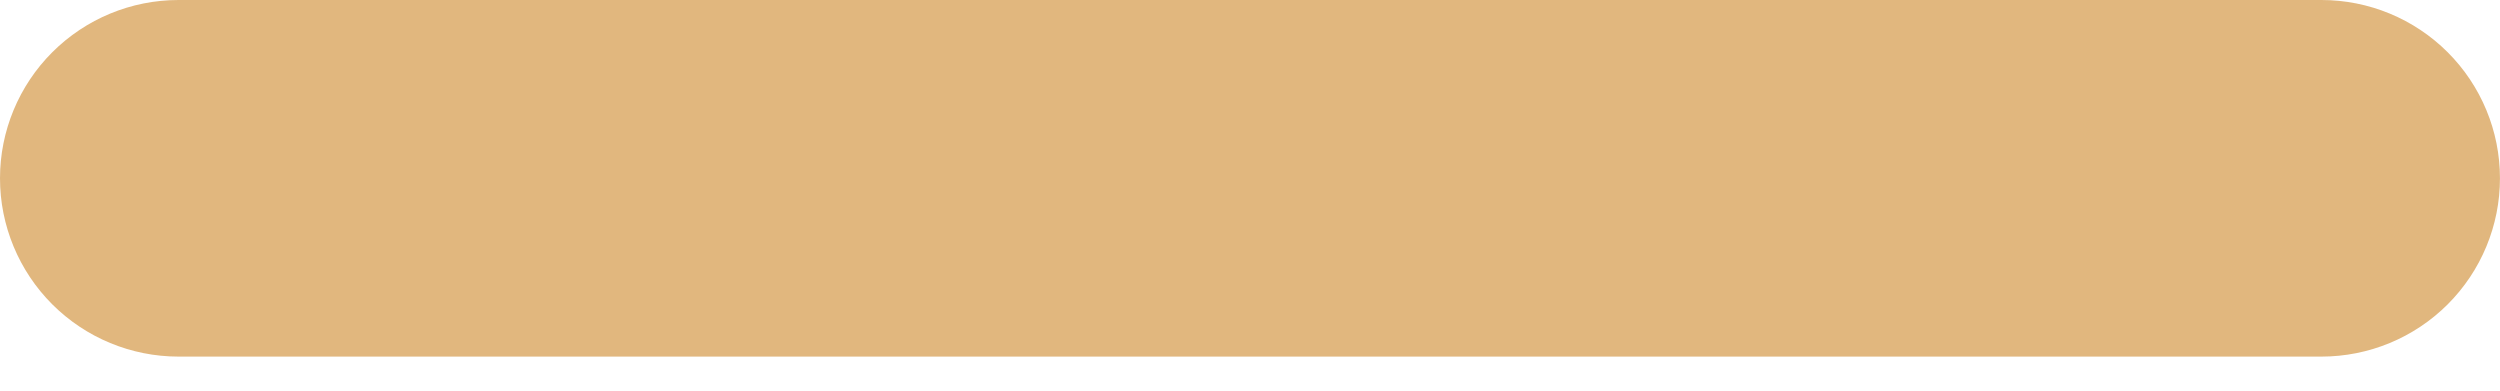 <?xml version="1.0" encoding="UTF-8"?> <svg xmlns="http://www.w3.org/2000/svg" width="64" height="10" viewBox="0 0 64 10" fill="none"> <path d="M59.428 0H4.571C3.359 0 2.196 0.481 1.339 1.337C0.482 2.193 0 3.354 0 4.565C0 5.775 0.482 6.936 1.339 7.792C2.196 8.648 3.359 9.129 4.571 9.129H59.428C60.64 9.129 61.803 8.648 62.66 7.792C63.517 6.936 63.999 5.775 63.999 4.565C63.999 3.354 63.517 2.193 62.66 1.337C61.803 0.481 60.64 0 59.428 0Z" fill="#E1B77E"></path> </svg> 